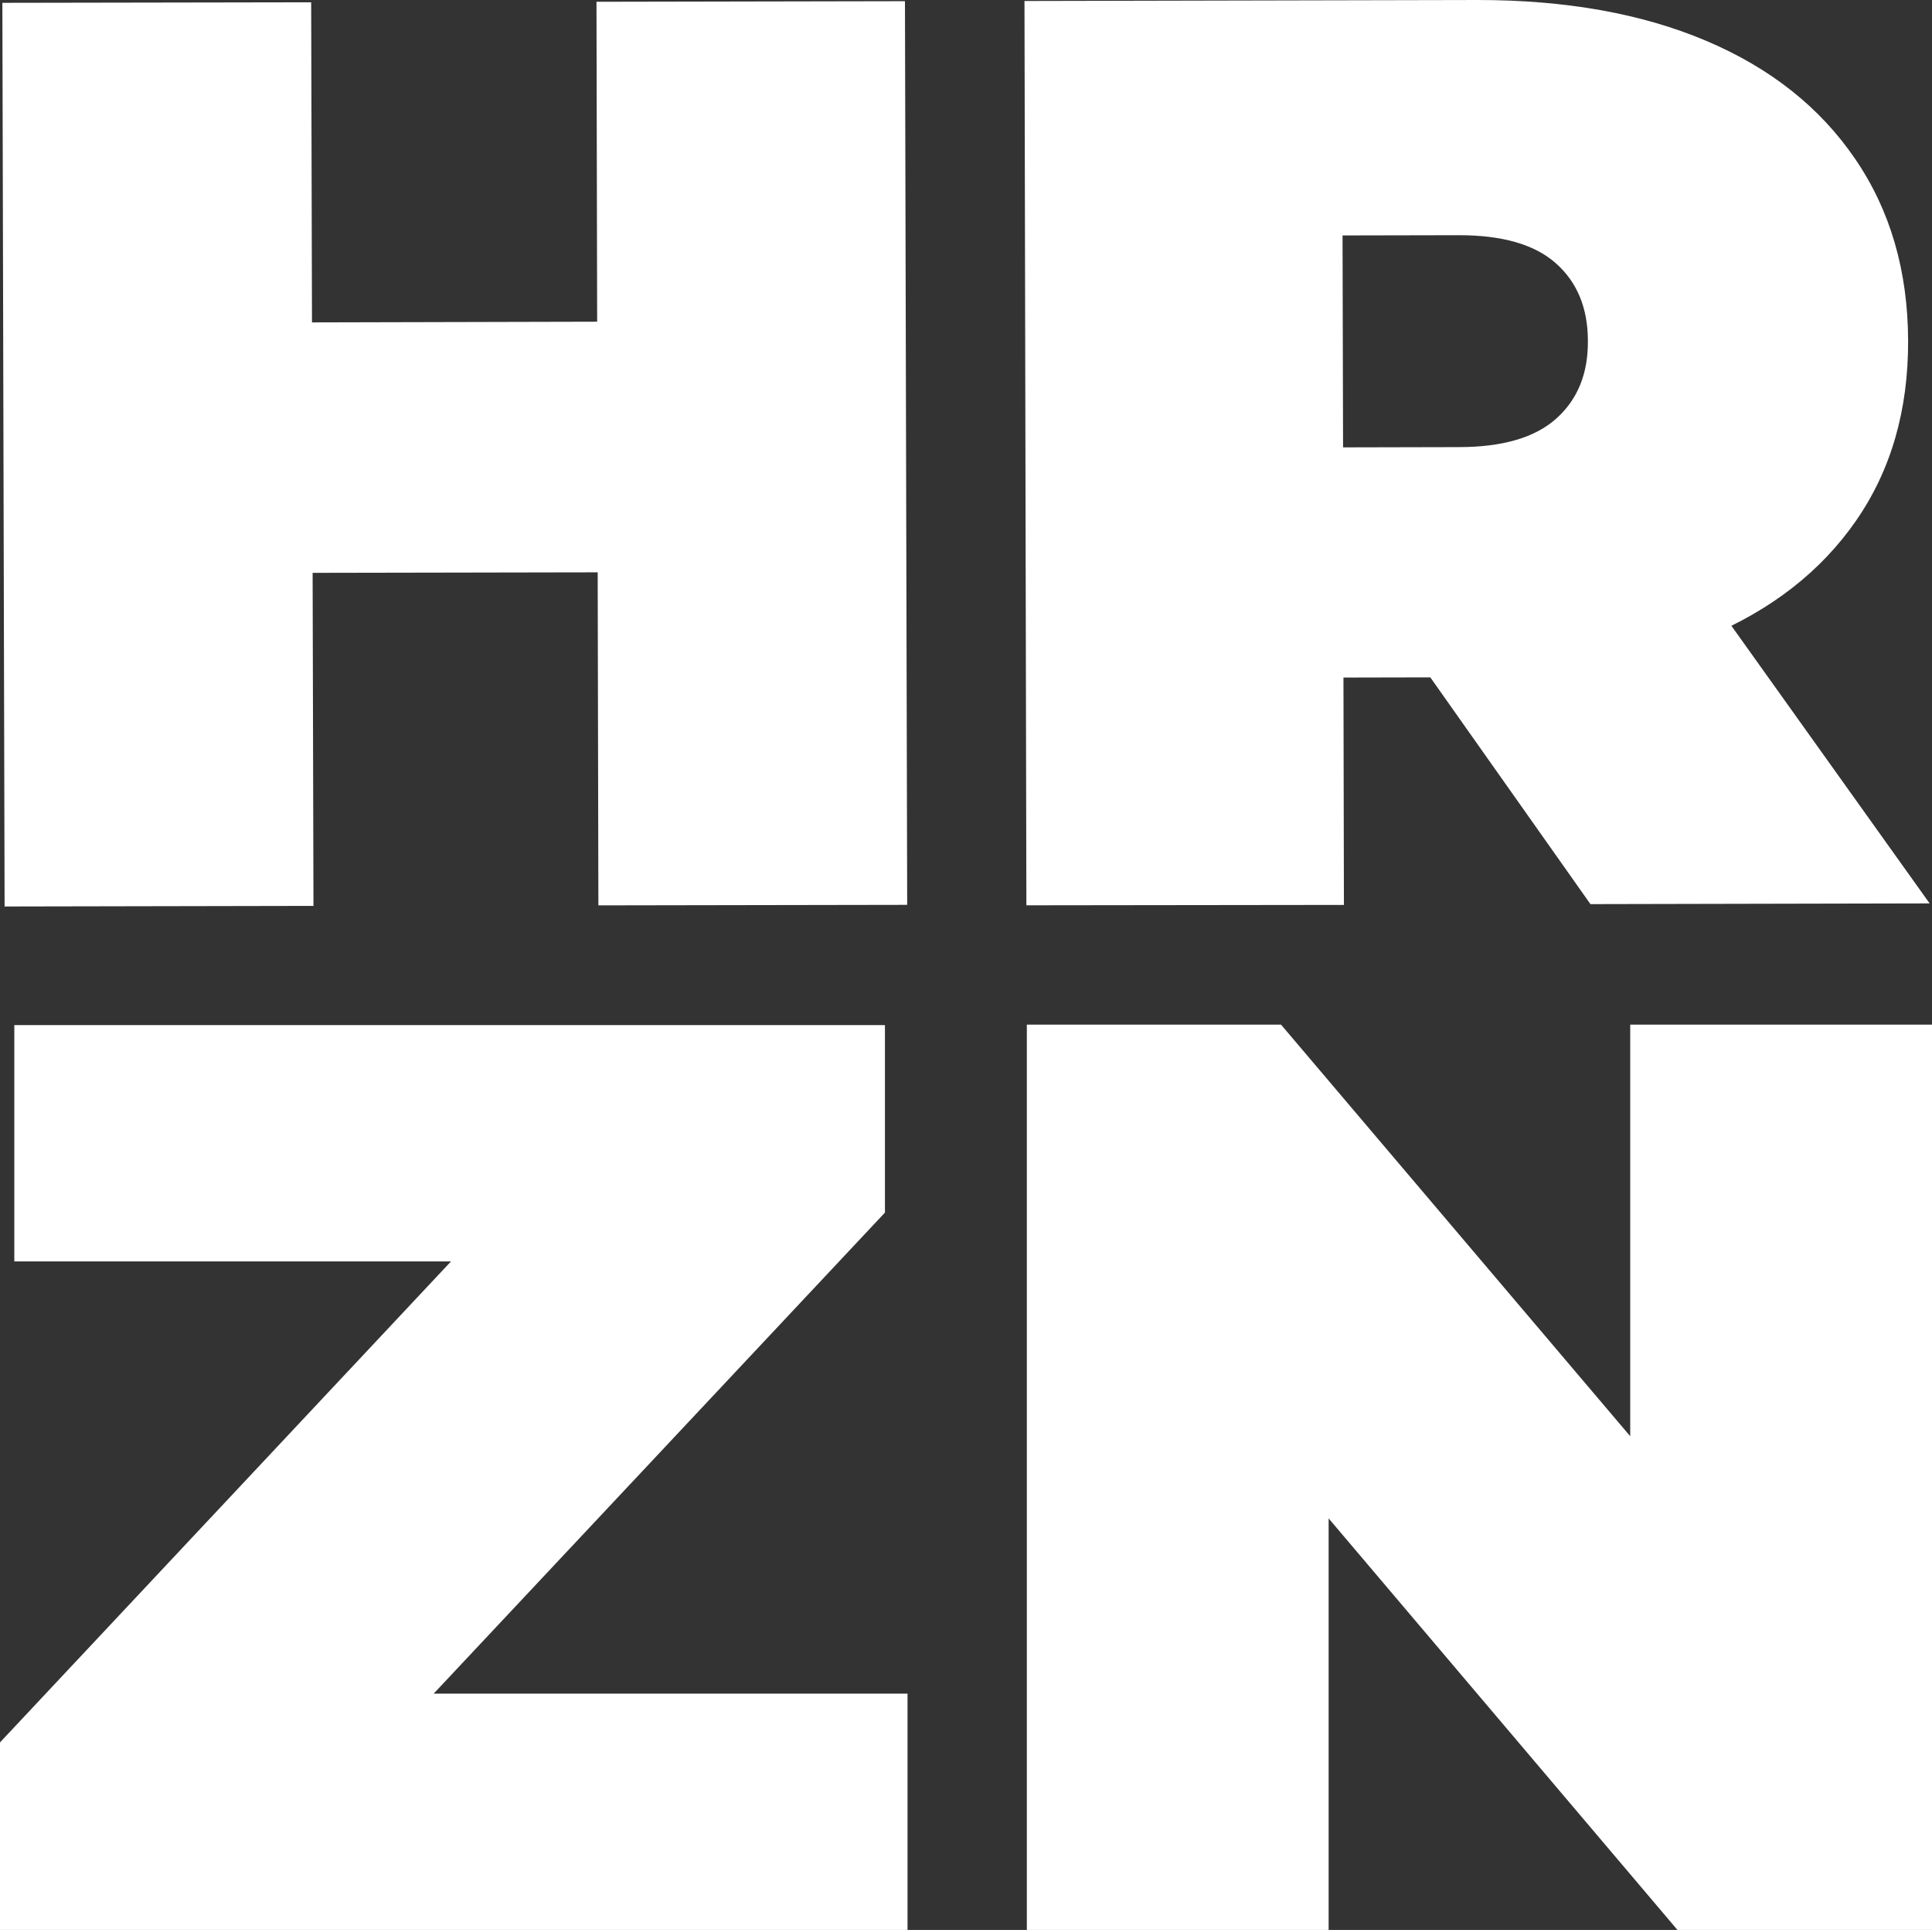 <svg id="e6560580-6ba1-42cd-81a5-67e8aa71a175" data-name="Layer 5" xmlns="http://www.w3.org/2000/svg" viewBox="0 0 294.36 294"><rect x="0" y="0" width="294.36" height="294" fill="#333333" stroke="none"/><title>White Icon</title><g id="a667c9dd-fe35-4002-87b2-7da8ec42238f" data-name="Logo"><path d="M500.58,591l-47.06.09-.34-137.66,47.05-.08Zm46.52-50.82-49.84.09-.1-38.15L547,502Zm-3.4-86.91,47-.09.34,137.66-47.05.08Z" transform="translate(-452.82 -453)" style="fill:#fff"/><path d="M609.2,590.91l-.29-137.76L678,453q20.1,0,34.78,6.22t22.7,18q8,11.7,8.06,27.64t-7.94,27.47q-8,11.54-22.63,17.66t-34.75,6.18l-42.24.09,21.49-19.14.11,53.73Zm48.3-48.71-21.58-21,39.17-.09q10,0,14.86-4.36t4.8-11.82q0-7.47-4.85-11.8T675,488.83l-39.17.08,21.49-21.11Zm37.64,48.53-35.39-50.11,51.28-.11,35.79,50.11Z" transform="translate(-452.82 -453)" style="fill:#fff"/><path d="M452.82,747V718.43L536.69,629l6.23,16.16H455v-36H587.65v28.56L503.79,727.1,497.55,711h93.54v36Z" transform="translate(-452.82 -453)" style="fill:#fff"/><path d="M609.27,747V609.09H648L719.2,693h-18V609.09h46V747H708.4l-71.15-83.93h18V747Z" transform="translate(-452.82 -453)" style="fill:#fff"/></g></svg>